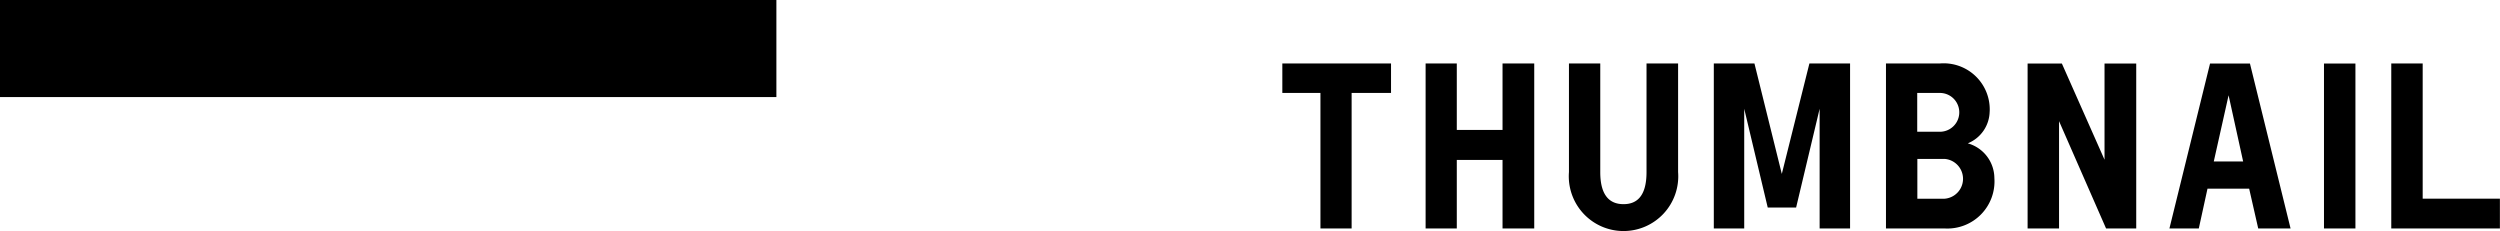 <svg xmlns="http://www.w3.org/2000/svg" width="77.281" height="7.156" viewBox="0 0 77.281 7.156"><defs><style>.cls-1{fill-rule:evenodd}</style></defs><path id="THUMBNAIL" class="cls-1" d="M187 109h24v3h-24v-3zm43 1.962h-3.36v.911h1.178v4.19h.964v-4.19H230v-.911zm3.447 0v2.055h-1.414v-2.055h-.964v5.1h.964v-2.119h1.414v2.119h.98v-5.1h-.98zm4.451 0v3.358c0 .775-.324.991-.711.991s-.719-.216-.719-.991v-3.358h-.968v3.358a1.692 1.692 0 1 0 3.374 0v-3.358h-.974zm6.292 0h-1.257l-.853 3.414-.846-3.414h-1.256v5.1h.94v-3.7l.727 3.054h.877l.727-3.054v3.7h.941v-5.1zm4.316 1.487a1.424 1.424 0 0 0-1.54-1.487H245.3v5.1h1.81a1.457 1.457 0 0 0 1.541-1.559 1.124 1.124 0 0 0-.822-1.072 1.082 1.082 0 0 0 .676-.982zm-1.54-.576a.6.6 0 0 1 0 1.2h-.7v-1.2h.7zm.142 2.039a.617.617 0 0 1 0 1.231h-.838v-1.231h.838zm3.542 2.151v-3.318l1.454 3.318h.932v-5.1h-.98v2.974l-1.319-2.974h-1.059v5.1h.972zm6.157 0h1l-1.256-5.1h-1.233l-1.256 5.1h.908l.269-1.231h1.288zm-.916-4.118l.45 2.047h-.908zm2.95 4.118h.971v-5.1h-.972v5.1zm3.05-.92v-4.181h-.971v5.1h3.358v-.92h-2.388z" transform="translate(-187 -109)"/></svg>